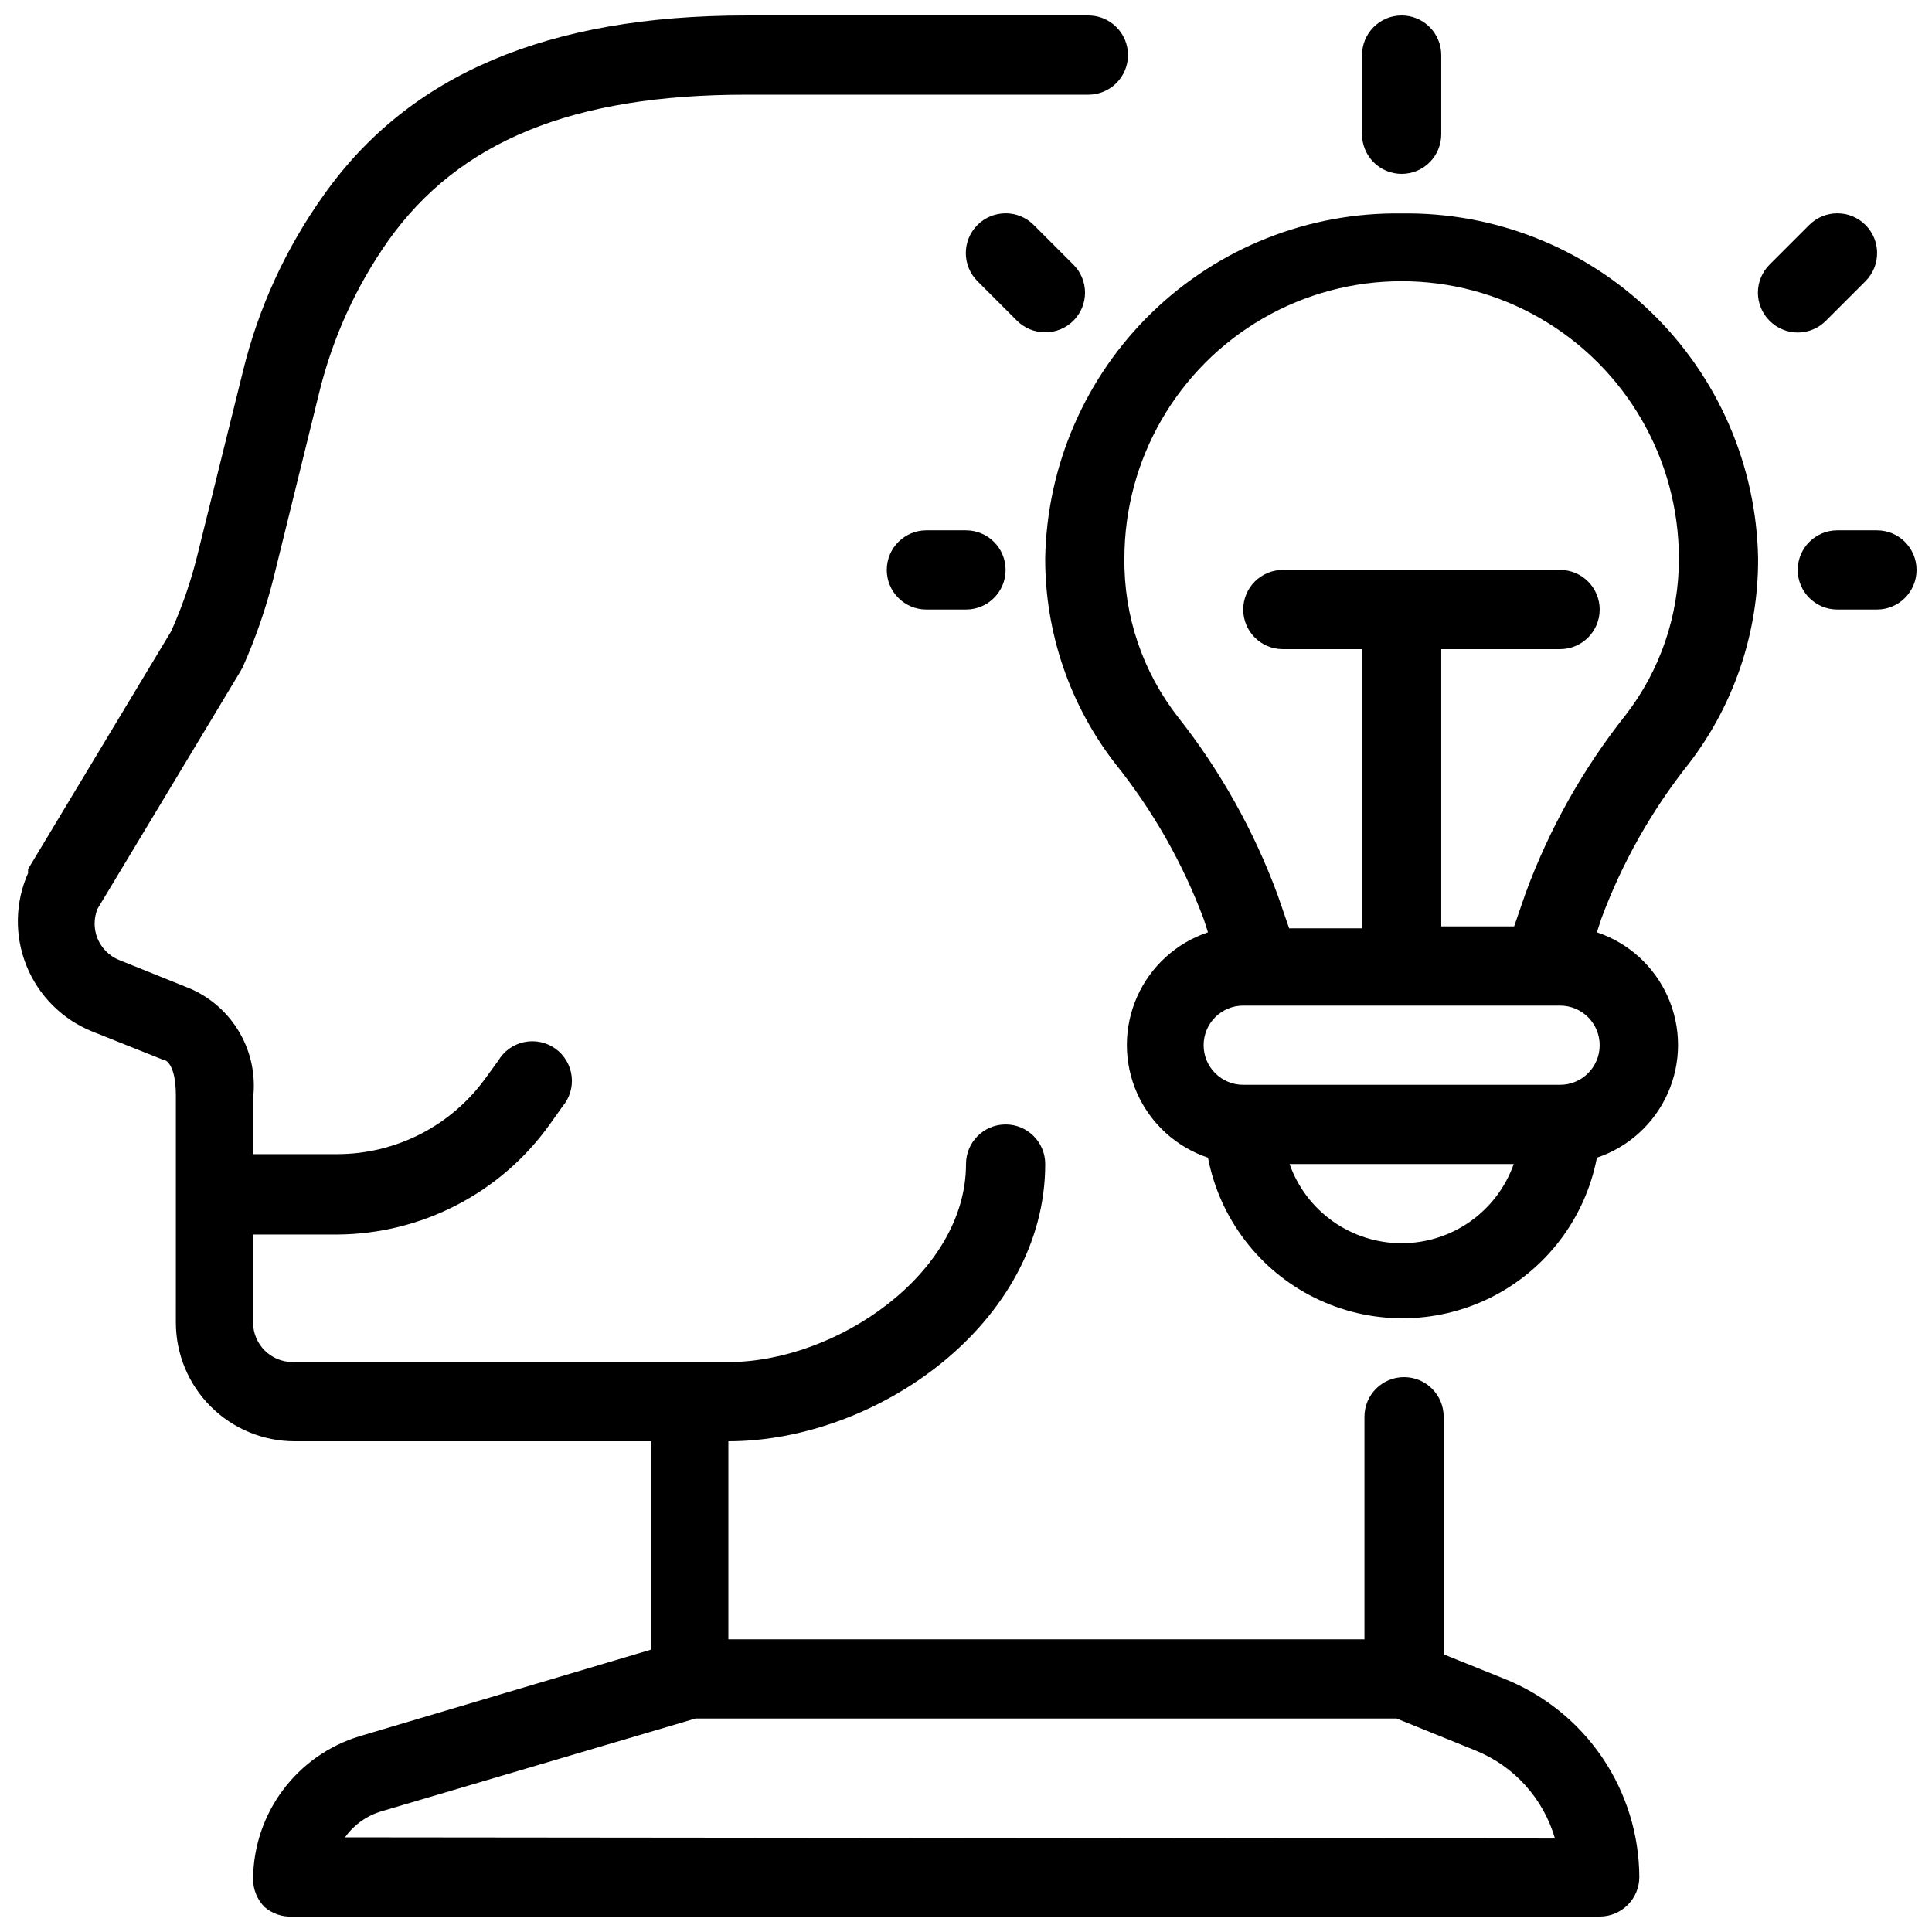 <?xml version="1.0" encoding="UTF-8"?>
<!-- Uploaded to: SVG Repo, www.svgrepo.com, Generator: SVG Repo Mixer Tools -->
<svg width="800px" height="800px" version="1.1" viewBox="144 144 512 512" xmlns="http://www.w3.org/2000/svg">
 <defs>
  <clipPath id="c">
   <path d="m504 148.09h22v42.906h-22z"/>
  </clipPath>
  <clipPath id="b">
   <path d="m620 284h31.902v22h-31.902z"/>
  </clipPath>
  <clipPath id="a">
   <path d="m148.09 148.09h430.91v503.81h-430.91z"/>
  </clipPath>
 </defs>
 <path d="m515.45 200.57c-24.637-0.367-48.414 9.051-66.121 26.188s-27.898 40.594-28.34 65.234c-0.027 19.633 6.469 38.723 18.473 54.262 9.977 12.414 17.914 26.34 23.512 41.25l1.156 3.57h-0.004c-8.402 2.809-15.23 9.031-18.812 17.137-3.578 8.105-3.578 17.344 0 25.445 3.582 8.105 10.41 14.328 18.812 17.141 3.098 16.098 13.539 29.824 28.227 37.105s31.934 7.281 46.621 0 25.129-21.008 28.223-37.105c8.402-2.812 15.234-9.035 18.812-17.141 3.582-8.102 3.582-17.34 0-25.445-3.578-8.105-10.41-14.328-18.812-17.137l1.156-3.57c5.531-14.898 13.398-28.82 23.301-41.25 11.926-15.566 18.348-34.652 18.262-54.262-0.441-24.641-10.633-48.098-28.34-65.234s-41.484-26.555-66.125-26.188zm0 272.9c-6.512 0-12.867-2.016-18.188-5.773-5.32-3.762-9.344-9.078-11.516-15.219h59.41c-2.172 6.141-6.195 11.457-11.516 15.219-5.32 3.758-11.676 5.773-18.191 5.773zm41.984-41.984h-83.965c-5.797 0-10.496-4.699-10.496-10.496 0-5.797 4.699-10.496 10.496-10.496h83.969-0.004c5.797 0 10.496 4.699 10.496 10.496 0 5.797-4.699 10.496-10.496 10.496zm17.32-97.93c-11.262 14.207-20.188 30.113-26.449 47.129l-3.043 8.816h-19.316v-72.949c-0.008-0.176-0.008-0.352 0-0.523h31.488c5.797 0 10.496-4.699 10.496-10.496s-4.699-10.496-10.496-10.496h-73.473c-5.793 0-10.492 4.699-10.492 10.496s4.699 10.496 10.492 10.496h20.992c0.012 0.172 0.012 0.348 0 0.523v73.473h-19.312l-3.043-8.816c-6.281-17.035-15.207-32.977-26.449-47.234-9.352-11.98-14.348-26.785-14.168-41.98 0-26.25 14.004-50.508 36.734-63.629 22.73-13.125 50.738-13.125 73.473 0 22.73 13.121 36.734 37.379 36.734 63.629 0.043 15.047-4.945 29.676-14.168 41.562z"/>
 <path d="m627.87 229.02 10.496-10.496c4.117-4.117 4.117-10.789 0-14.906-4.117-4.113-10.789-4.113-14.902 0l-10.496 10.496c-1.988 1.973-3.106 4.652-3.106 7.453 0 2.797 1.117 5.481 3.106 7.453 1.969 1.984 4.652 3.102 7.449 3.102 2.801 0 5.484-1.117 7.453-3.102z"/>
 <path d="m420.99 232.06c2.789 0.016 5.469-1.078 7.449-3.043 1.988-1.973 3.106-4.656 3.106-7.453 0-2.801-1.117-5.481-3.106-7.453l-10.496-10.496c-4.113-4.113-10.789-4.113-14.902 0-4.117 4.117-4.117 10.789 0 14.906l10.496 10.496c1.98 1.965 4.66 3.059 7.453 3.043z"/>
 <g clip-path="url(#c)">
  <path d="m515.45 190.08c2.785 0 5.457-1.105 7.422-3.074 1.969-1.969 3.074-4.637 3.074-7.422v-20.992c0-2.785-1.105-5.453-3.074-7.422-1.965-1.969-4.637-3.074-7.422-3.074-5.797 0-10.496 4.699-10.496 10.496v20.992c0 2.785 1.109 5.453 3.074 7.422 1.969 1.969 4.641 3.074 7.422 3.074z"/>
 </g>
 <path d="m389.5 284.54c-5.797 0-10.496 4.699-10.496 10.496 0 5.797 4.699 10.496 10.496 10.496h10.496c5.797 0 10.496-4.699 10.496-10.496 0-5.797-4.699-10.496-10.496-10.496z"/>
 <g clip-path="url(#b)">
  <path d="m641.41 284.54h-10.496c-5.797 0-10.496 4.699-10.496 10.496 0 5.797 4.699 10.496 10.496 10.496h10.496c5.797 0 10.496-4.699 10.496-10.496 0-5.797-4.699-10.496-10.496-10.496z"/>
 </g>
 <g clip-path="url(#a)">
  <path d="m542.75 588.93-16.164-6.508v-62.977c0-5.793-4.699-10.492-10.496-10.492-5.797 0-10.496 4.699-10.496 10.492v58.988h-168.57v-52.48c39.57 0 83.969-31.488 83.969-73.473v0.004c0-5.797-4.699-10.496-10.496-10.496s-10.496 4.699-10.496 10.496c0 29.074-34.426 52.48-62.977 52.48l-115.46-0.004c-5.797 0-10.496-4.699-10.496-10.496v-23.301h22.25c22.383-0.109 43.352-10.965 56.363-29.176l3.359-4.723v-0.004c1.914-2.234 2.801-5.168 2.449-8.09-0.355-2.918-1.918-5.555-4.309-7.269-2.394-1.711-5.394-2.344-8.273-1.738-2.879 0.605-5.371 2.394-6.871 4.926l-3.359 4.617h0.004c-9.117 12.656-23.766 20.156-39.363 20.152h-22.25v-14.801c0.723-5.996-0.512-12.066-3.519-17.309-3.008-5.238-7.625-9.363-13.168-11.766l-18.789-7.559v0.004c-2.625-1.066-4.707-3.148-5.773-5.773-0.992-2.496-0.992-5.273 0-7.769l37.891-62.977 0.629-1.156v0.004c3.414-7.652 6.156-15.59 8.188-23.723l12.176-49.434c3.543-14.27 9.699-27.758 18.16-39.781 18.785-26.449 48.91-38.73 94.883-38.73h90.688-0.004c5.797 0 10.496-4.699 10.496-10.496s-4.699-10.496-10.496-10.496h-90.684c-52.48 0-89.32 15.535-111.99 47.652-10.062 14.094-17.328 29.984-21.414 46.812l-12.176 49.121c-1.688 6.731-3.973 13.301-6.82 19.629l-37.891 62.977c-0.039 0.348-0.039 0.699 0 1.047-3.473 7.793-3.637 16.66-0.449 24.574 3.184 7.914 9.445 14.195 17.348 17.41l18.684 7.453c1.051 0 3.57 1.469 3.57 9.656l-0.004 60.035c0 8.352 3.32 16.363 9.223 22.266 5.906 5.906 13.914 9.223 22.266 9.223h94.465v55.211l-77.355 22.984c-8.102 2.484-15.199 7.488-20.258 14.285-5.062 6.793-7.816 15.031-7.871 23.504-0.016 2.789 1.078 5.469 3.043 7.449 2.062 1.777 4.734 2.68 7.453 2.519h346.37c2.785 0 5.453-1.105 7.422-3.074s3.074-4.637 3.074-7.422c-0.059-11.301-3.488-22.332-9.844-31.68-6.356-9.344-15.352-16.586-25.84-20.801zm-307.32 41.984c2.383-3.34 5.82-5.777 9.762-6.926l83.129-24.562h185.78l20.992 8.5-0.004 0.004c10.199 4.137 17.938 12.727 20.992 23.301z"/>
 </g>
</svg>